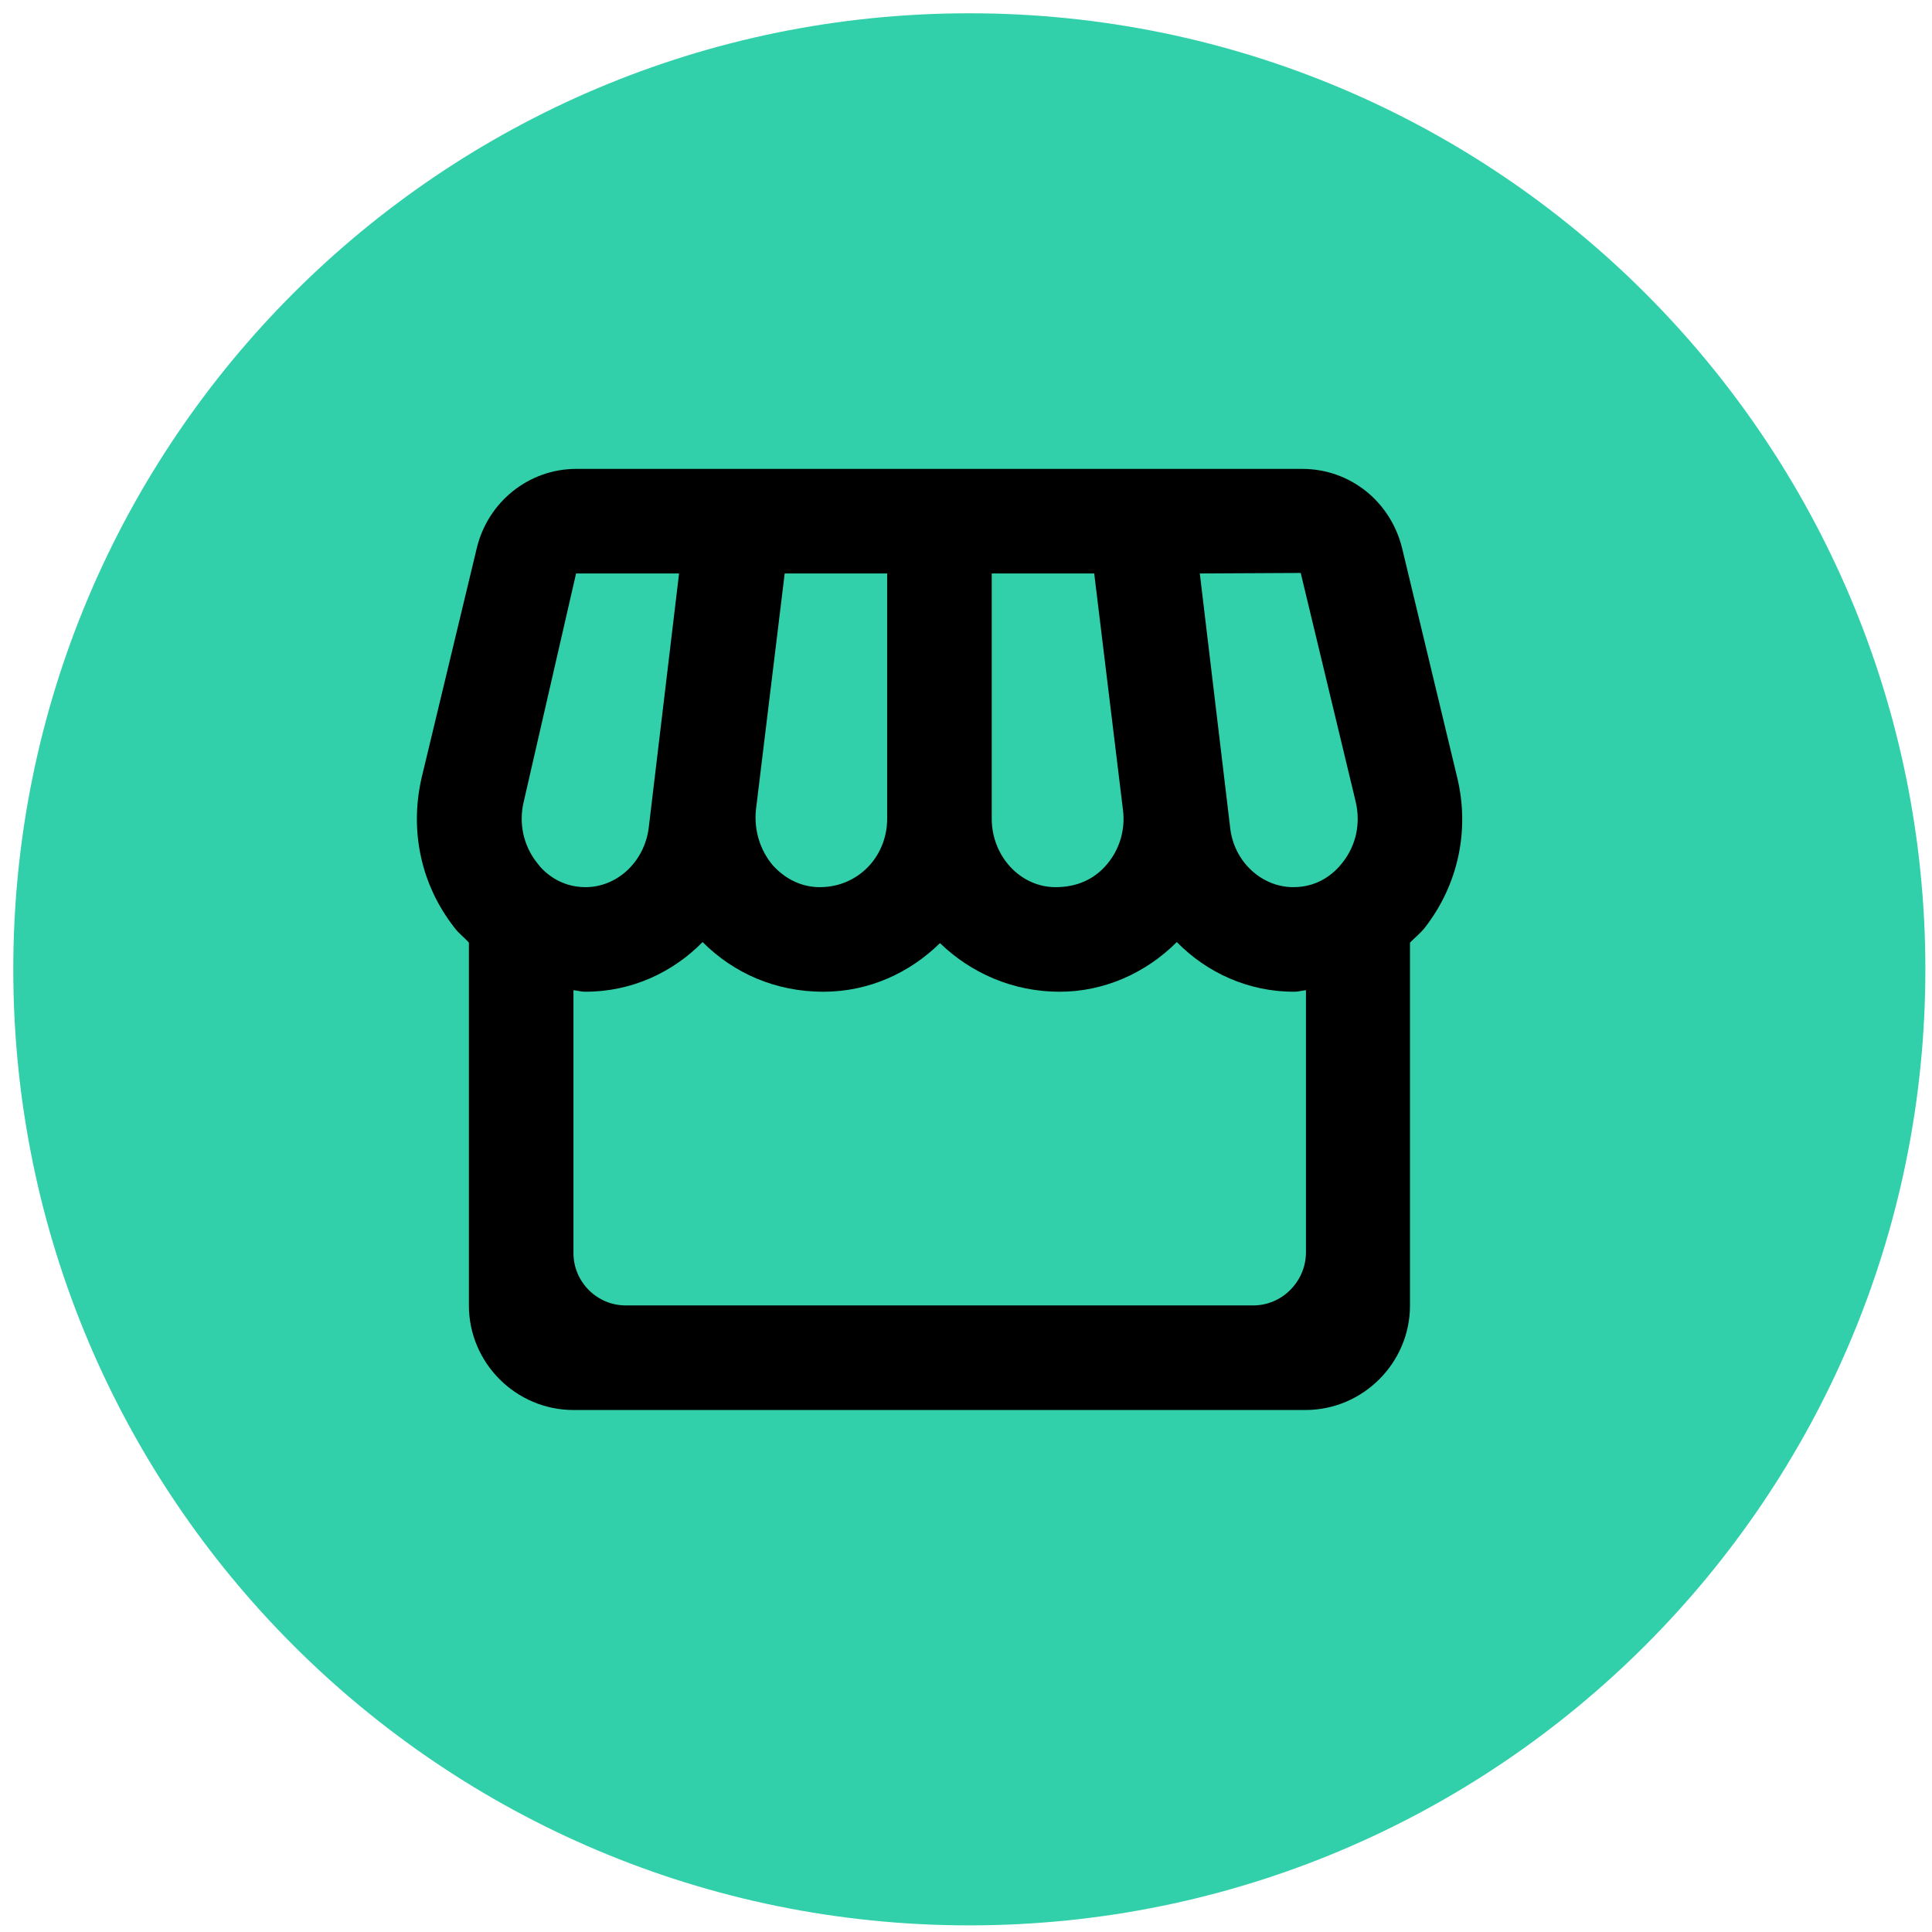<svg width="97" height="97" viewBox="0 0 97 97" fill="none" xmlns="http://www.w3.org/2000/svg">
<path d="M96.667 48.667C96.667 75.176 75.176 96.667 48.667 96.667C22.157 96.667 0.667 75.176 0.667 48.667C0.667 22.157 22.157 0.667 48.667 0.667C75.176 0.667 96.667 22.157 96.667 48.667Z" fill="#31D0AA"/>
<path d="M73.154 39.003L70.398 27.532C69.82 25.169 67.773 23.542 65.384 23.542H59.583H54.307H49.792H44.542H40.027H34.724H28.923C26.56 23.542 24.487 25.196 23.935 27.532L21.179 39.003C20.549 41.681 21.127 44.411 22.807 46.563C23.017 46.852 23.305 47.062 23.542 47.324V65.542C23.542 68.429 25.904 70.792 28.792 70.792H65.542C68.429 70.792 70.792 68.429 70.792 65.542V47.324C71.028 47.088 71.317 46.852 71.527 46.589C73.207 44.437 73.81 41.681 73.154 39.003ZM34.094 28.792L32.572 41.549C32.362 43.256 30.997 44.542 29.395 44.542C28.109 44.542 27.295 43.781 26.954 43.308C26.272 42.442 26.035 41.313 26.298 40.237L28.923 28.792H34.094ZM65.305 28.766L68.062 40.237C68.324 41.339 68.088 42.442 67.405 43.308C67.038 43.781 66.25 44.542 64.938 44.542C63.337 44.542 61.945 43.256 61.762 41.549L60.239 28.792L65.305 28.766ZM56.38 40.657C56.512 41.681 56.197 42.704 55.514 43.466C54.91 44.148 54.07 44.542 52.994 44.542C51.235 44.542 49.792 42.993 49.792 41.103V28.792H54.937L56.38 40.657ZM44.542 41.103C44.542 42.993 43.098 44.542 41.155 44.542C40.263 44.542 39.449 44.148 38.819 43.466C38.163 42.704 37.848 41.681 37.953 40.657L39.397 28.792H44.542V41.103ZM62.917 65.542H31.417C29.973 65.542 28.792 64.361 28.792 62.917V49.713C29.002 49.739 29.185 49.792 29.395 49.792C31.679 49.792 33.753 48.847 35.275 47.298C36.85 48.873 38.95 49.792 41.339 49.792C43.623 49.792 45.67 48.847 47.193 47.351C48.742 48.847 50.842 49.792 53.204 49.792C55.409 49.792 57.509 48.873 59.084 47.298C60.607 48.847 62.68 49.792 64.964 49.792C65.174 49.792 65.358 49.739 65.568 49.713V62.917C65.542 64.361 64.36 65.542 62.917 65.542Z" fill="black"/>
</svg>
